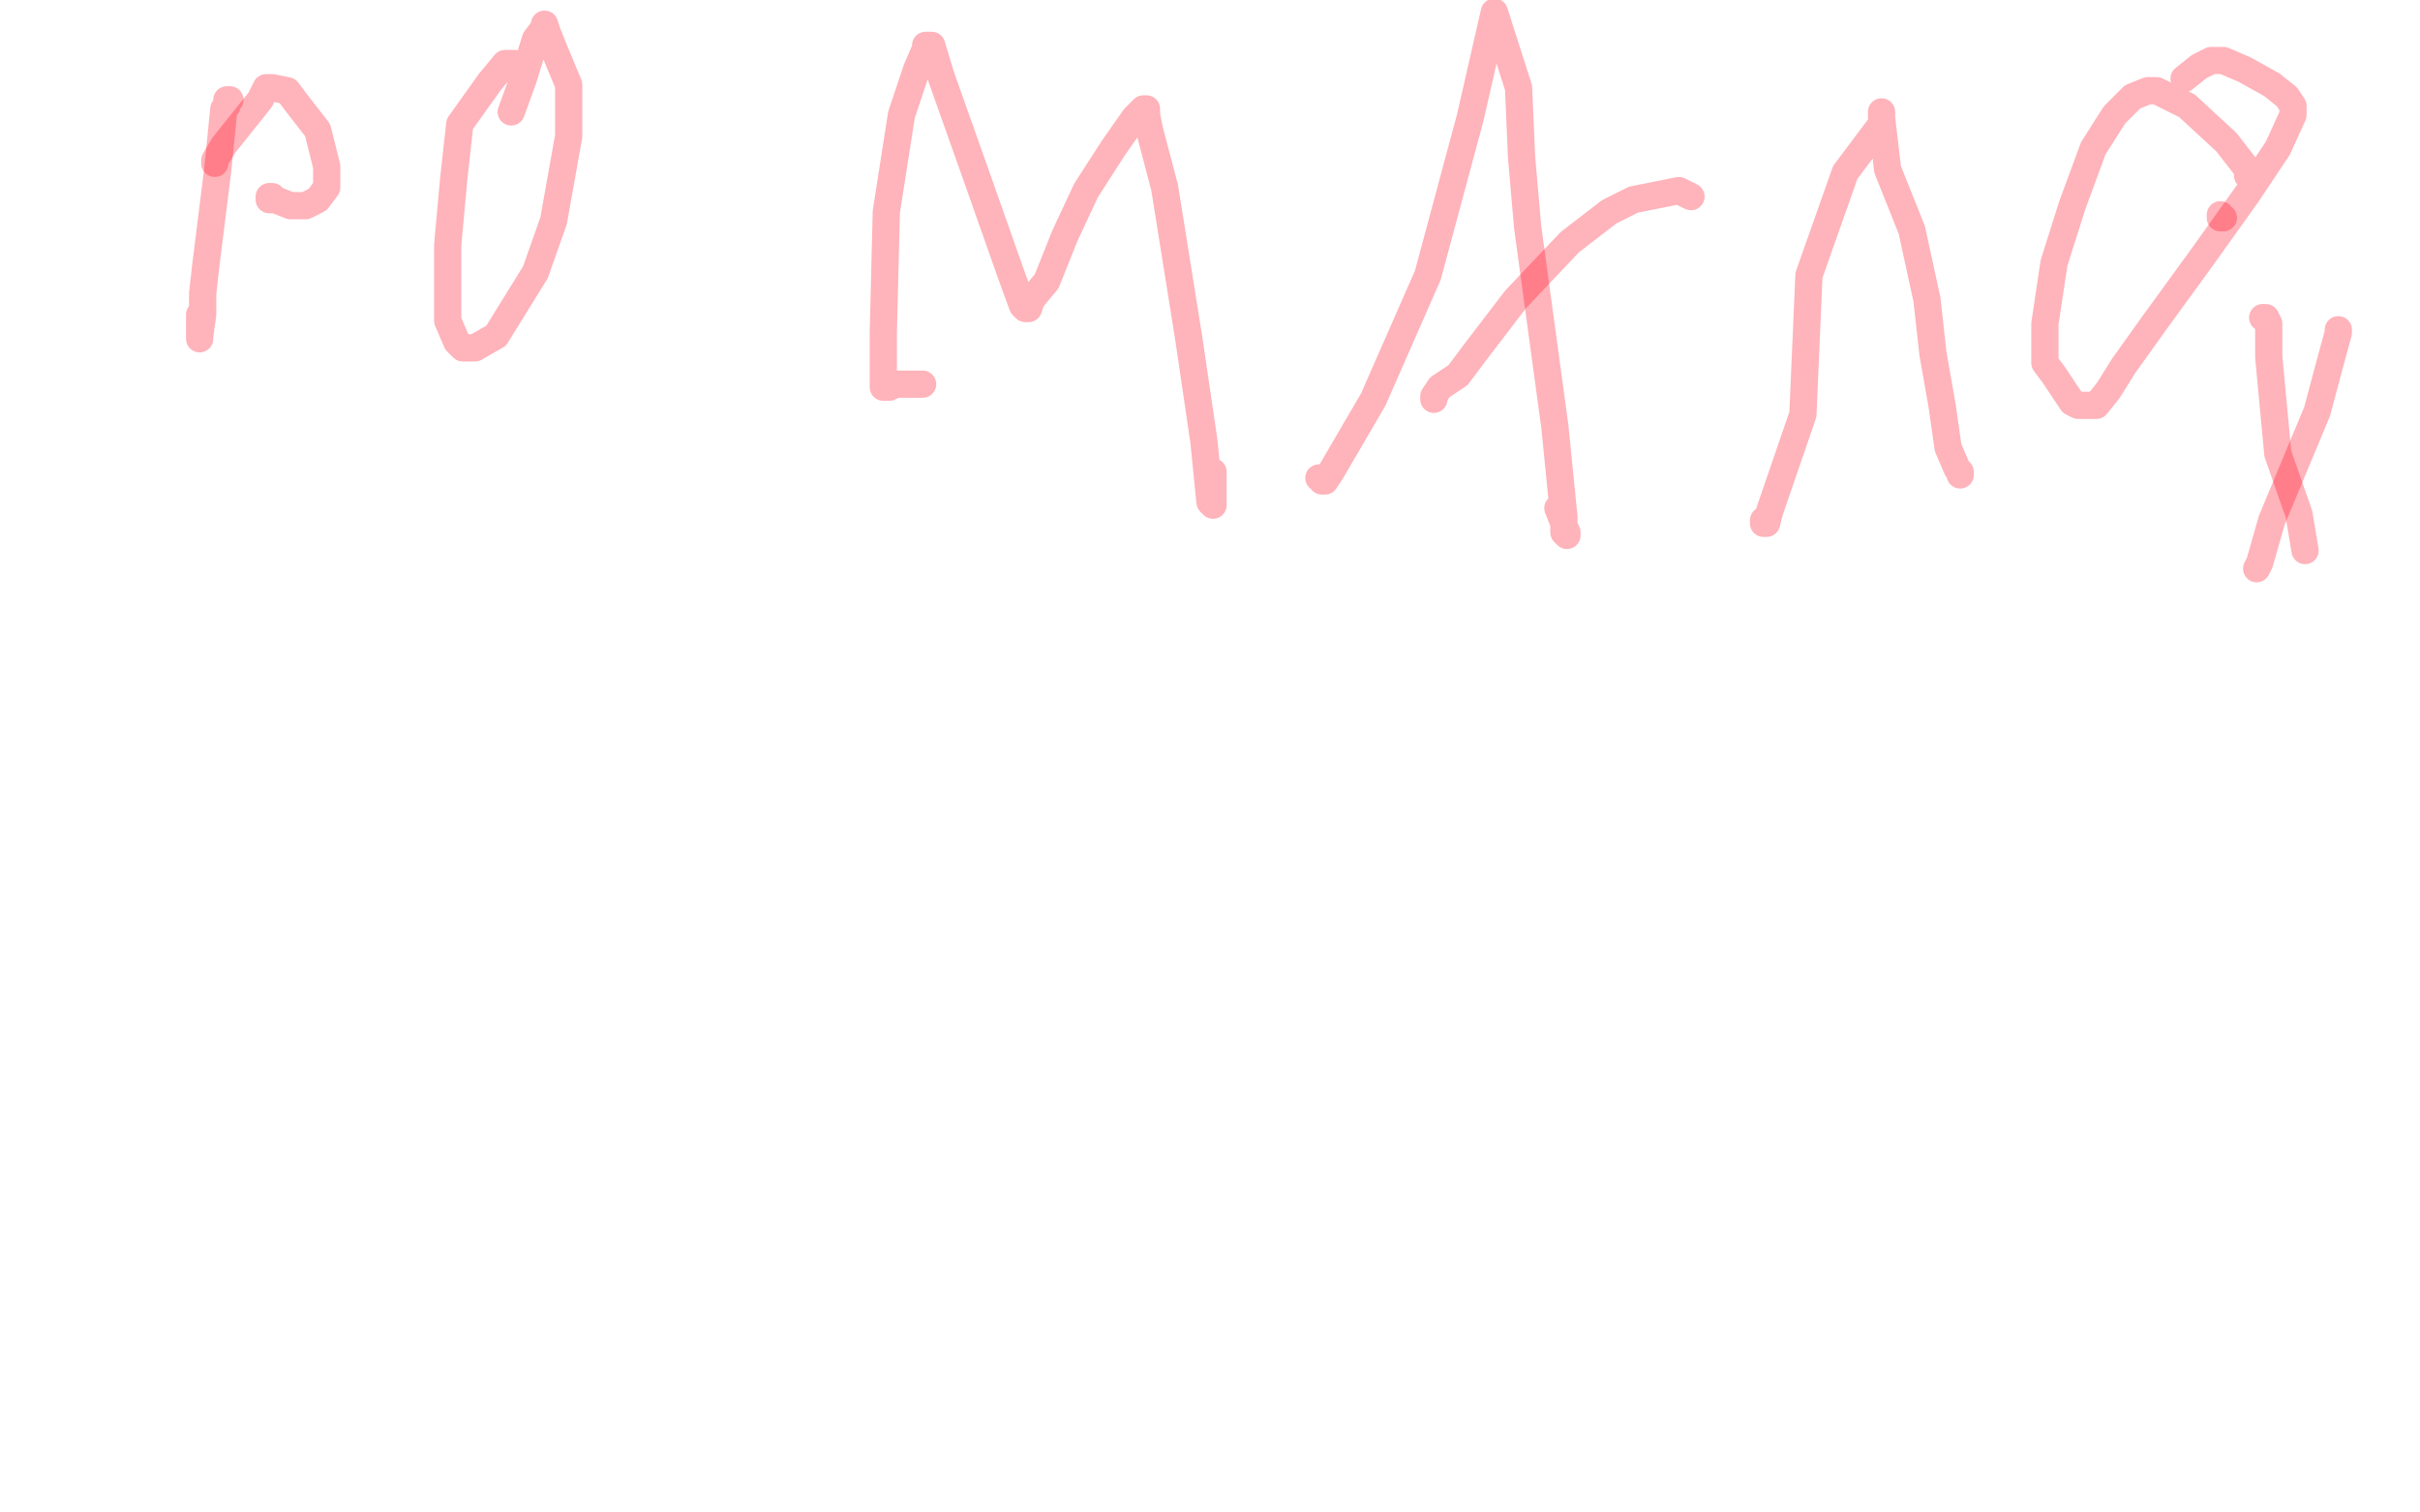 <?xml version="1.0" standalone="no"?>
<!DOCTYPE svg PUBLIC "-//W3C//DTD SVG 1.1//EN"
"http://www.w3.org/Graphics/SVG/1.1/DTD/svg11.dtd">

<svg width="800" height="500" version="1.1" xmlns="http://www.w3.org/2000/svg" xmlns:xlink="http://www.w3.org/1999/xlink" style="stroke-antialiasing: false"><desc>This SVG has been created on https://colorillo.com/</desc><rect x='0' y='0' width='800' height='500' style='fill: rgb(255,255,255); stroke-width:0' /><polyline points="76,33 75,33 75,33 75,34 75,34 75,35 75,35 74,36 74,36 72,56 68,88 67,97 67,104 66,111 66,112 66,111 66,110 66,104" style="fill: none; stroke: #ff0318; stroke-width: 9; stroke-linejoin: round; stroke-linecap: round; stroke-antialiasing: false; stroke-antialias: 0; opacity: 0.3"/>
<polyline points="71,54 71,53 71,53 74,48 74,48 78,43 78,43 86,33 86,33 88,29 89,29 90,29 95,30 98,34 105,43 107,51 108,55 108,58 108,62 105,66 101,68 96,68 91,66 89,66 89,65 90,65" style="fill: none; stroke: #ff0318; stroke-width: 9; stroke-linejoin: round; stroke-linecap: round; stroke-antialiasing: false; stroke-antialias: 0; opacity: 0.3"/>
<polyline points="170,21 169,21 169,21 168,21 168,21 167,21 167,21 162,27 162,27 157,34 157,34 152,41 150,59 148,81 148,98 148,106 151,113 153,115 157,115 164,111 177,90 183,73 188,45 188,28 183,16 181,11 180,8 180,9 177,13 173,26 169,37" style="fill: none; stroke: #ff0318; stroke-width: 9; stroke-linejoin: round; stroke-linecap: round; stroke-antialiasing: false; stroke-antialias: 0; opacity: 0.3"/>
<polyline points="305,127 304,127 304,127 302,127 302,127 299,127 299,127 296,127 296,127 294,128 294,128 292,128 292,127 292,125 292,110 293,70 298,38 303,23 306,16 306,15 307,15 308,15 311,25 322,56 334,90 338,101 339,102 340,102 341,99 346,93 352,78 359,63 368,49 375,39 378,36 379,36 379,38 380,43 385,62 393,112 398,146 400,166 401,167 401,166 401,164 401,156" style="fill: none; stroke: #ff0318; stroke-width: 9; stroke-linejoin: round; stroke-linecap: round; stroke-antialiasing: false; stroke-antialias: 0; opacity: 0.3"/>
<polyline points="436,158 437,158 437,158 437,159 437,159 438,159 438,159 440,156 440,156 454,132 454,132 472,91 486,39 494,4 502,29 503,52 505,75 514,141 517,171 517,176 518,177 518,176 517,174 517,173 515,168" style="fill: none; stroke: #ff0318; stroke-width: 9; stroke-linejoin: round; stroke-linecap: round; stroke-antialiasing: false; stroke-antialias: 0; opacity: 0.3"/>
<polyline points="474,132 474,131 474,131 476,128 476,128 482,124 482,124 488,116 488,116 501,99 519,80 532,70 540,66 550,64 555,63 559,65" style="fill: none; stroke: #ff0318; stroke-width: 9; stroke-linejoin: round; stroke-linecap: round; stroke-antialiasing: false; stroke-antialias: 0; opacity: 0.3"/>
<polyline points="734,71 734,72 734,72 735,72" style="fill: none; stroke: #ff0318; stroke-width: 9; stroke-linejoin: round; stroke-linecap: round; stroke-antialiasing: false; stroke-antialias: 0; opacity: 0.3"/>
<polyline points="583,172 583,173 583,173 584,173 584,173 585,169 585,169 596,137 596,137 598,91 610,57 622,41 622,37 622,38 622,39 624,56 632,76 637,99 639,117 642,134 644,148 647,155 648,156 648,157" style="fill: none; stroke: #ff0318; stroke-width: 9; stroke-linejoin: round; stroke-linecap: round; stroke-antialiasing: false; stroke-antialias: 0; opacity: 0.3"/>
<polyline points="746,58 745,58 745,58 744,58 744,58 743,58 743,57 743,56 736,47 723,35 713,30 710,30 705,32 699,38 692,49 685,68 679,87 676,107 676,115 676,120 679,124 683,130 685,133 687,134 690,134 693,134 697,129 702,121 712,107 728,85 743,64 753,49 758,38 758,35 756,32 751,28 742,23 735,20 734,20 733,20 731,20 727,22 722,26" style="fill: none; stroke: #ff0318; stroke-width: 9; stroke-linejoin: round; stroke-linecap: round; stroke-antialiasing: false; stroke-antialias: 0; opacity: 0.3"/>
<polyline points="748,105 749,105 749,105 750,107 750,107 750,118 750,118 753,150 753,150 760,170 762,182" style="fill: none; stroke: #ff0318; stroke-width: 9; stroke-linejoin: round; stroke-linecap: round; stroke-antialiasing: false; stroke-antialias: 0; opacity: 0.3"/>
<polyline points="773,109 773,110 773,110 770,121 770,121 766,136 766,136 751,172 751,172 747,186 746,188" style="fill: none; stroke: #ff0318; stroke-width: 9; stroke-linejoin: round; stroke-linecap: round; stroke-antialiasing: false; stroke-antialias: 0; opacity: 0.3"/>
</svg>
